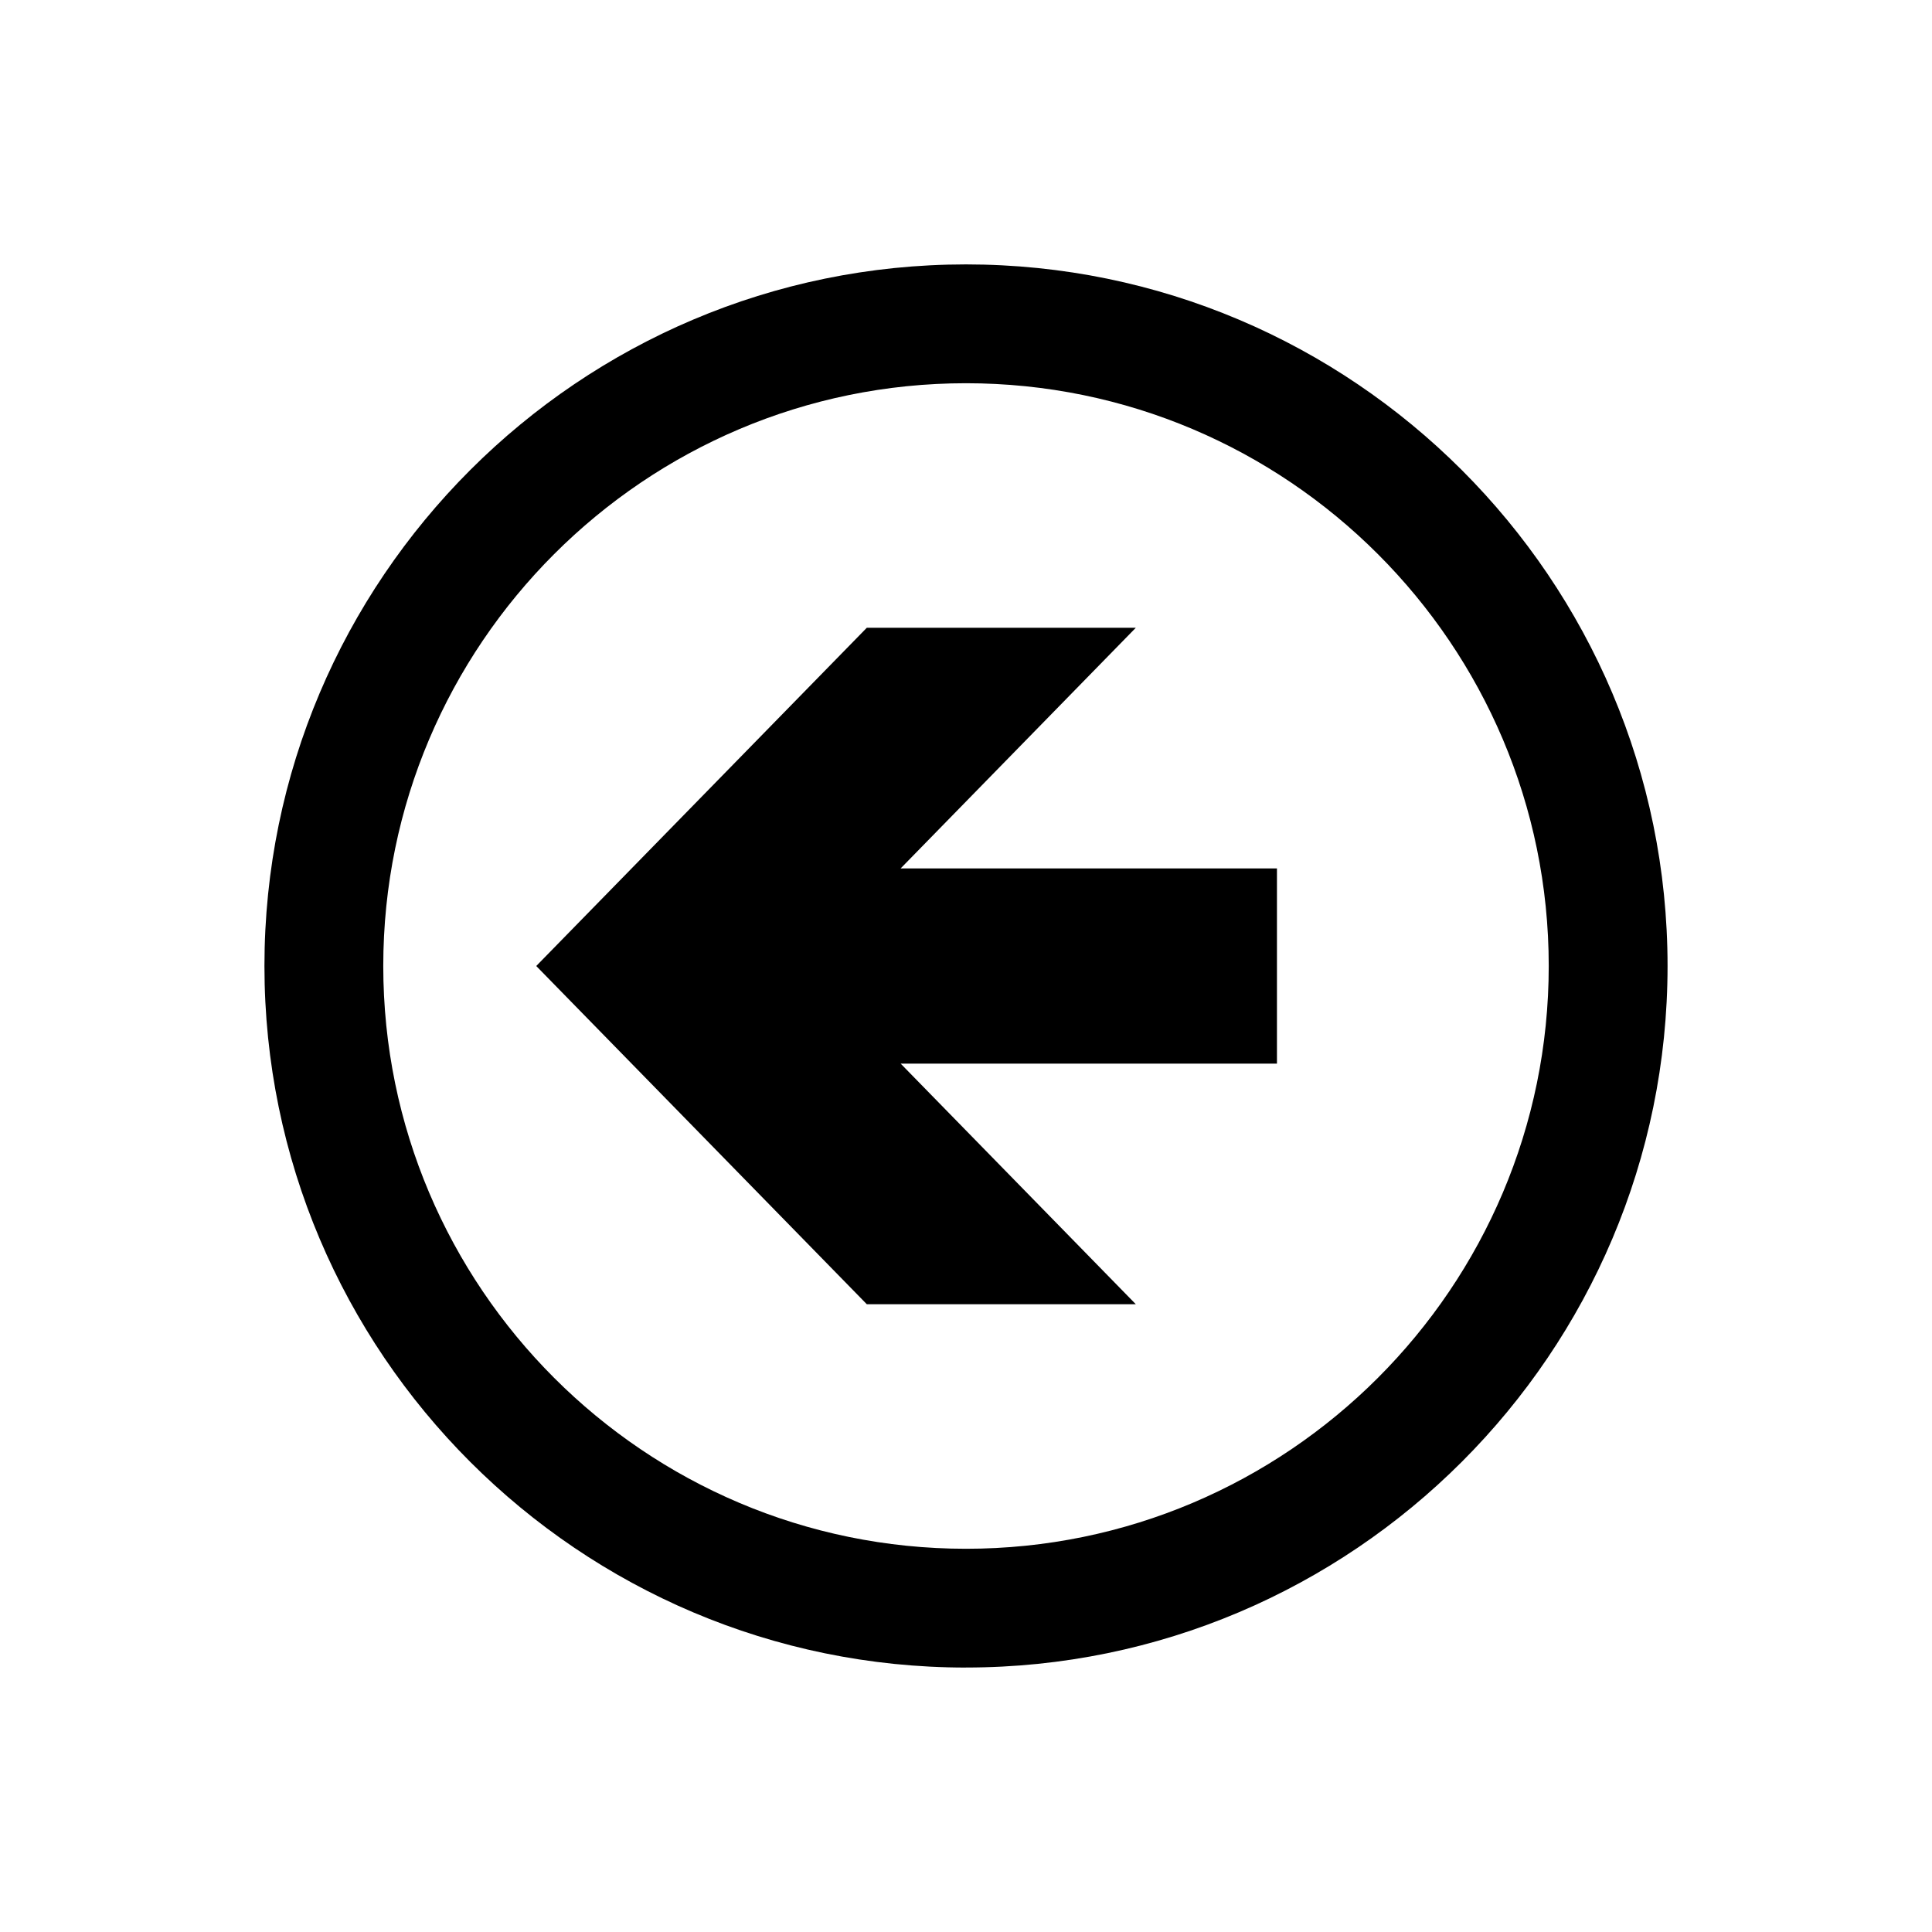 <?xml version="1.0" encoding="UTF-8"?>
<!-- Uploaded to: SVG Repo, www.svgrepo.com, Generator: SVG Repo Mixer Tools -->
<svg fill="#000000" width="800px" height="800px" version="1.1" viewBox="144 144 512 512" xmlns="http://www.w3.org/2000/svg">
 <g>
  <path d="m373.71 489.63h71.289l-62.316-63.762h99.723v-51.734h-99.723l62.316-63.766h-71.289l-87.602 89.633z"/>
  <path d="m400 585.92c-102.52 0-185.92-83.41-185.92-185.94 0-102.51 83.395-185.91 185.92-185.91 102.52 0 185.92 83.395 185.92 185.92 0 102.51-83.398 185.92-185.92 185.92zm0-340.36c-85.145 0-154.43 69.273-154.43 154.43s69.273 154.45 154.43 154.45 154.43-69.273 154.43-154.45c0-85.16-69.277-154.43-154.43-154.43z"/>
 </g>
</svg>